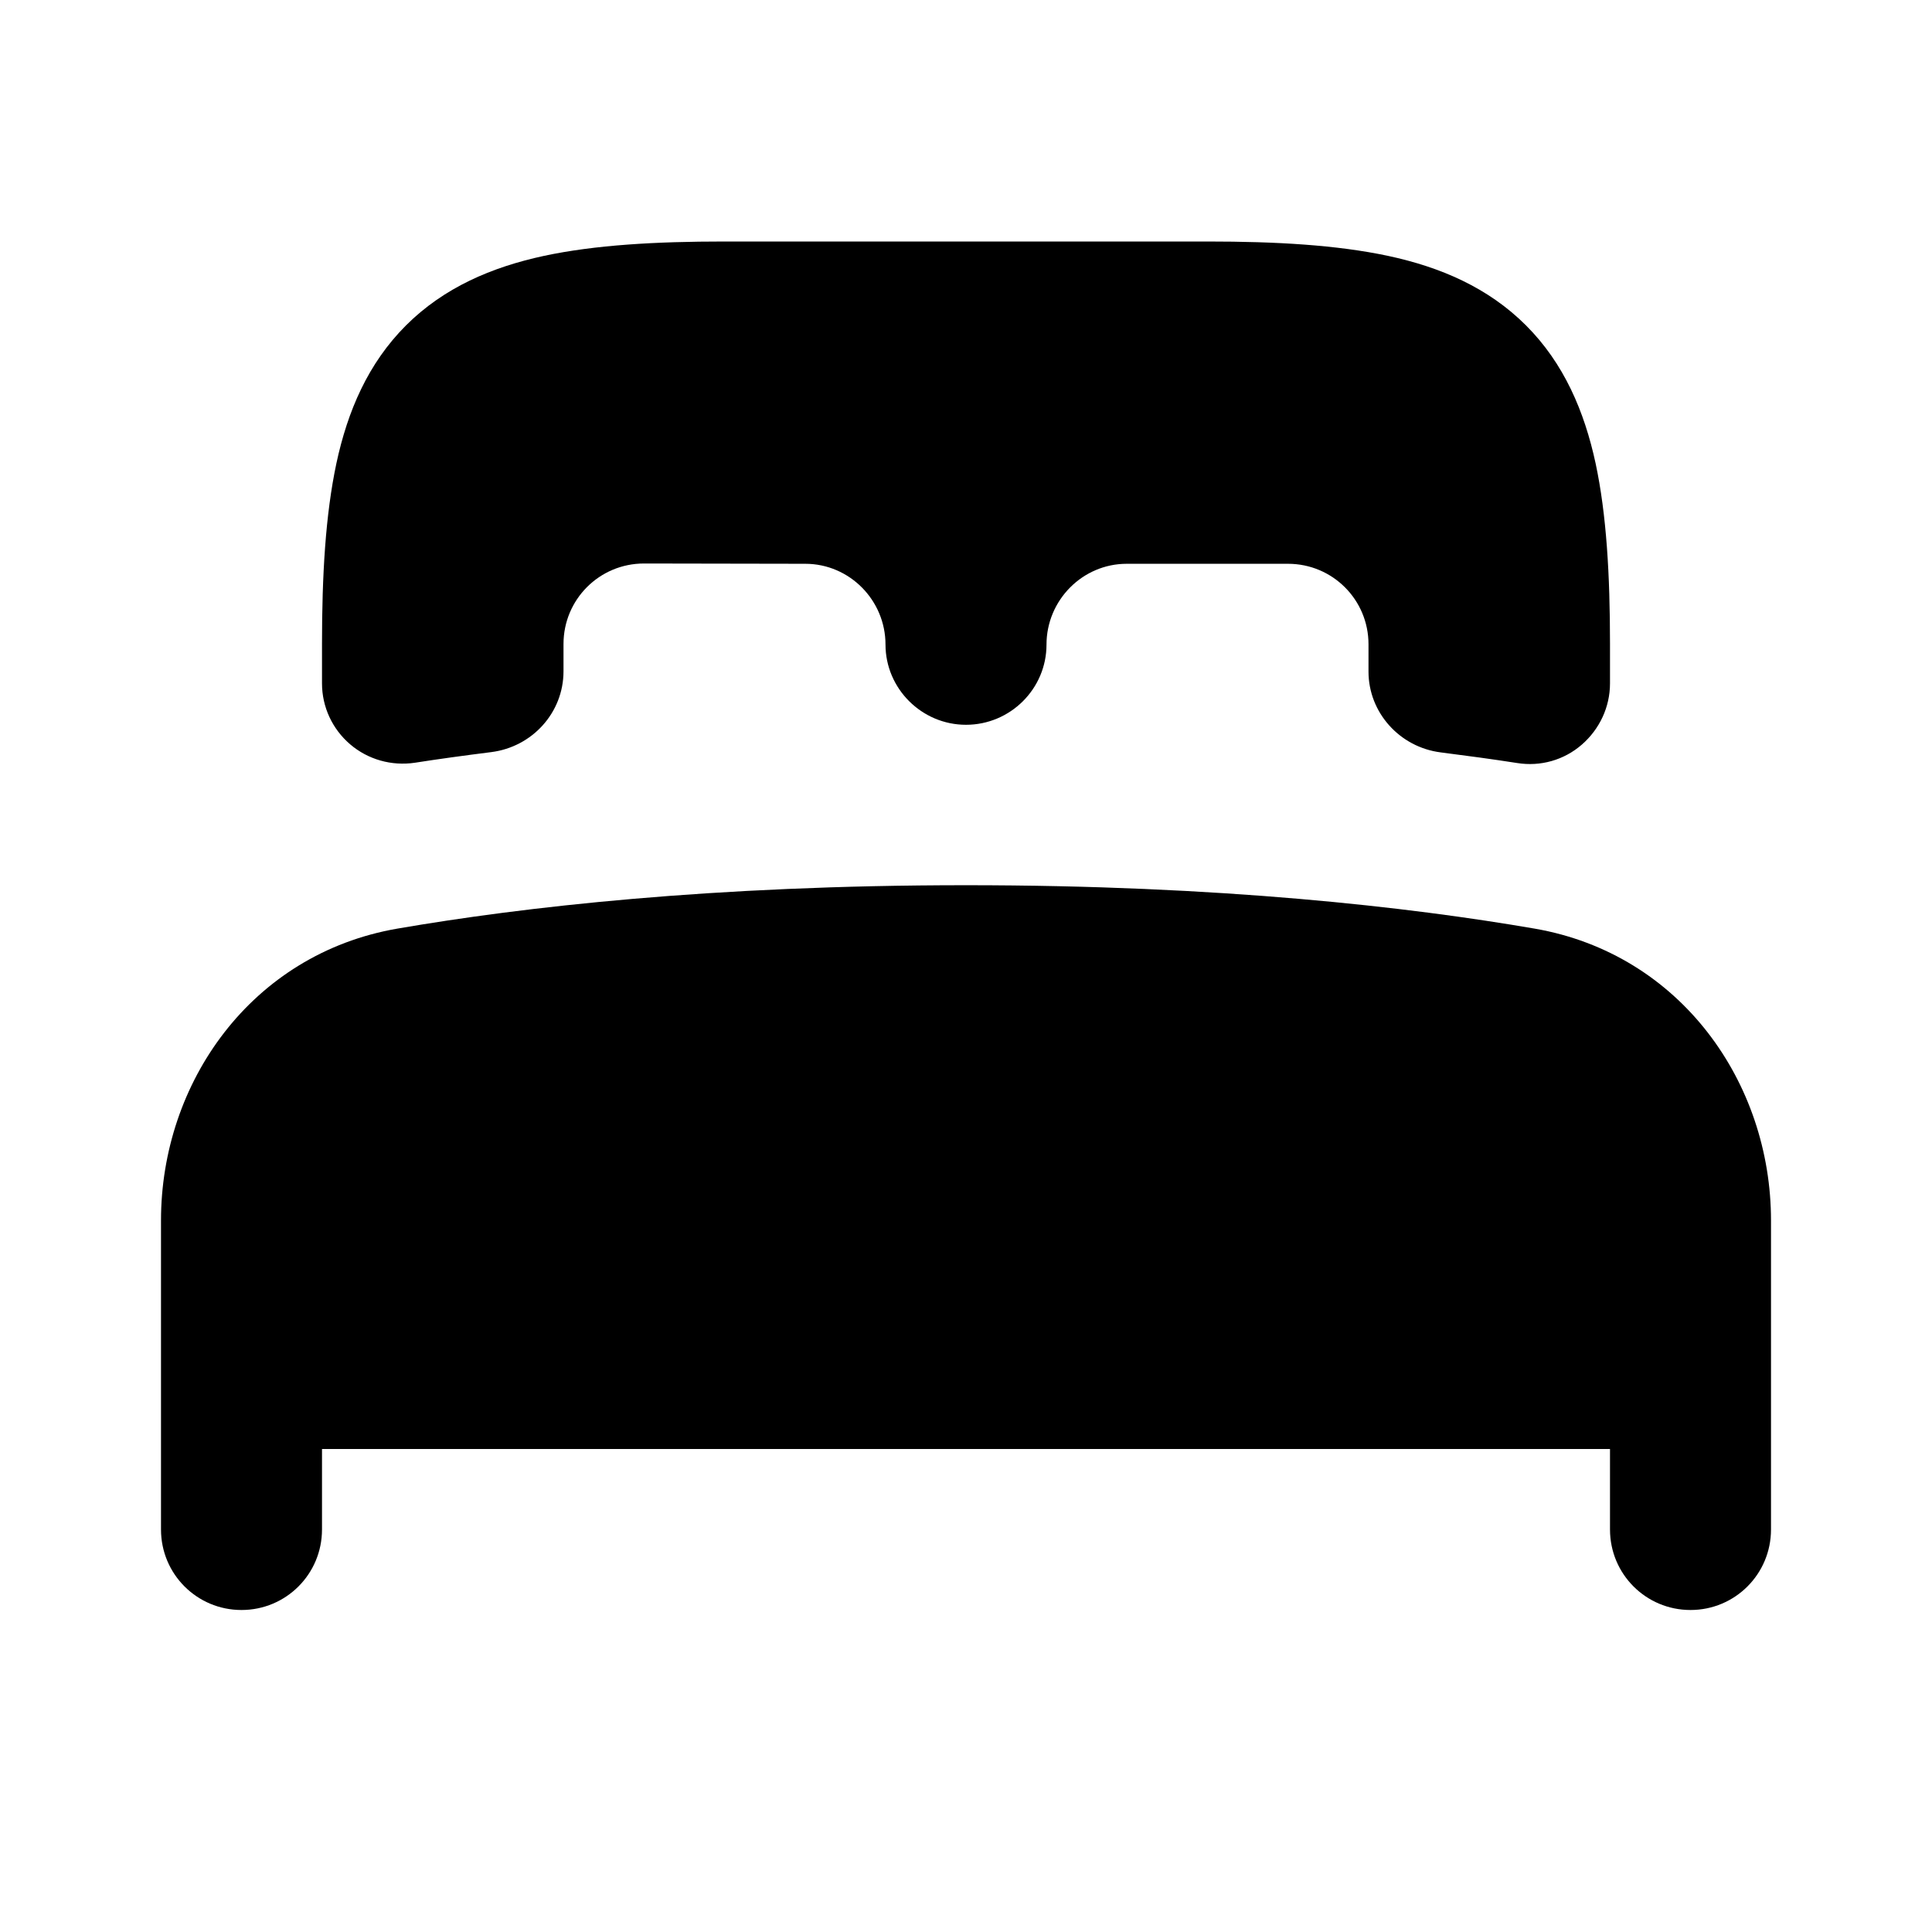 <svg xmlns="http://www.w3.org/2000/svg" viewBox="0 0 672 672"><!--! Font Awesome Pro 7.1.0 by @fontawesome - https://fontawesome.com License - https://fontawesome.com/license (Commercial License) Copyright 2025 Fonticons, Inc. --><path fill="currentColor" d="M189.2 89C207 85.2 228.1 84 252 84L420 84C443.9 84 464.9 85.2 482.8 89C501 92.9 517.6 100 530.8 113.2C544 126.4 551.1 143.1 555 161.2C558.8 179 560 200.1 560 224L560 237.7C560 245.9 556.4 253.6 550.2 259C544 264.4 535.8 266.7 527.7 265.4C519.4 264.1 510.5 262.9 501.1 261.7C486.9 259.9 476 247.9 476 233.6L476 224.1C476 208.6 463.5 196.1 448 196.1L391.9 196.1C376.5 196.1 364 208.8 364 224.2C364 239.6 351.4 252.1 336 252.1C320.6 252.1 308 239.5 308 224.2C308 208.8 295.5 196.1 280.1 196.1L224 196C208.5 196 196 208.5 196 224L196 233.5C196 247.9 185.1 259.8 170.9 261.6C161.4 262.8 152.6 264 144.3 265.3C136.2 266.5 128 264.2 121.8 258.9C115.6 253.6 112 245.9 112 237.7L112 224C112 200.1 113.2 179.1 117 161.2C120.9 143 128 126.4 141.2 113.2C154.4 100 171.1 92.9 189.2 89zM560 504L560 532C560 547.5 572.5 560 588 560C603.5 560 616 547.5 616 532L616 424.5C616 376.6 584.6 331.8 533.8 323C490.3 315.5 424.4 307.9 336 307.9C247.6 307.9 181.7 315.5 138.2 323C87.4 331.8 56 376.6 56 424.5L56 532C56 547.5 68.5 560 84 560C99.5 560 112 547.5 112 532L112 504L560 504z"/></svg>